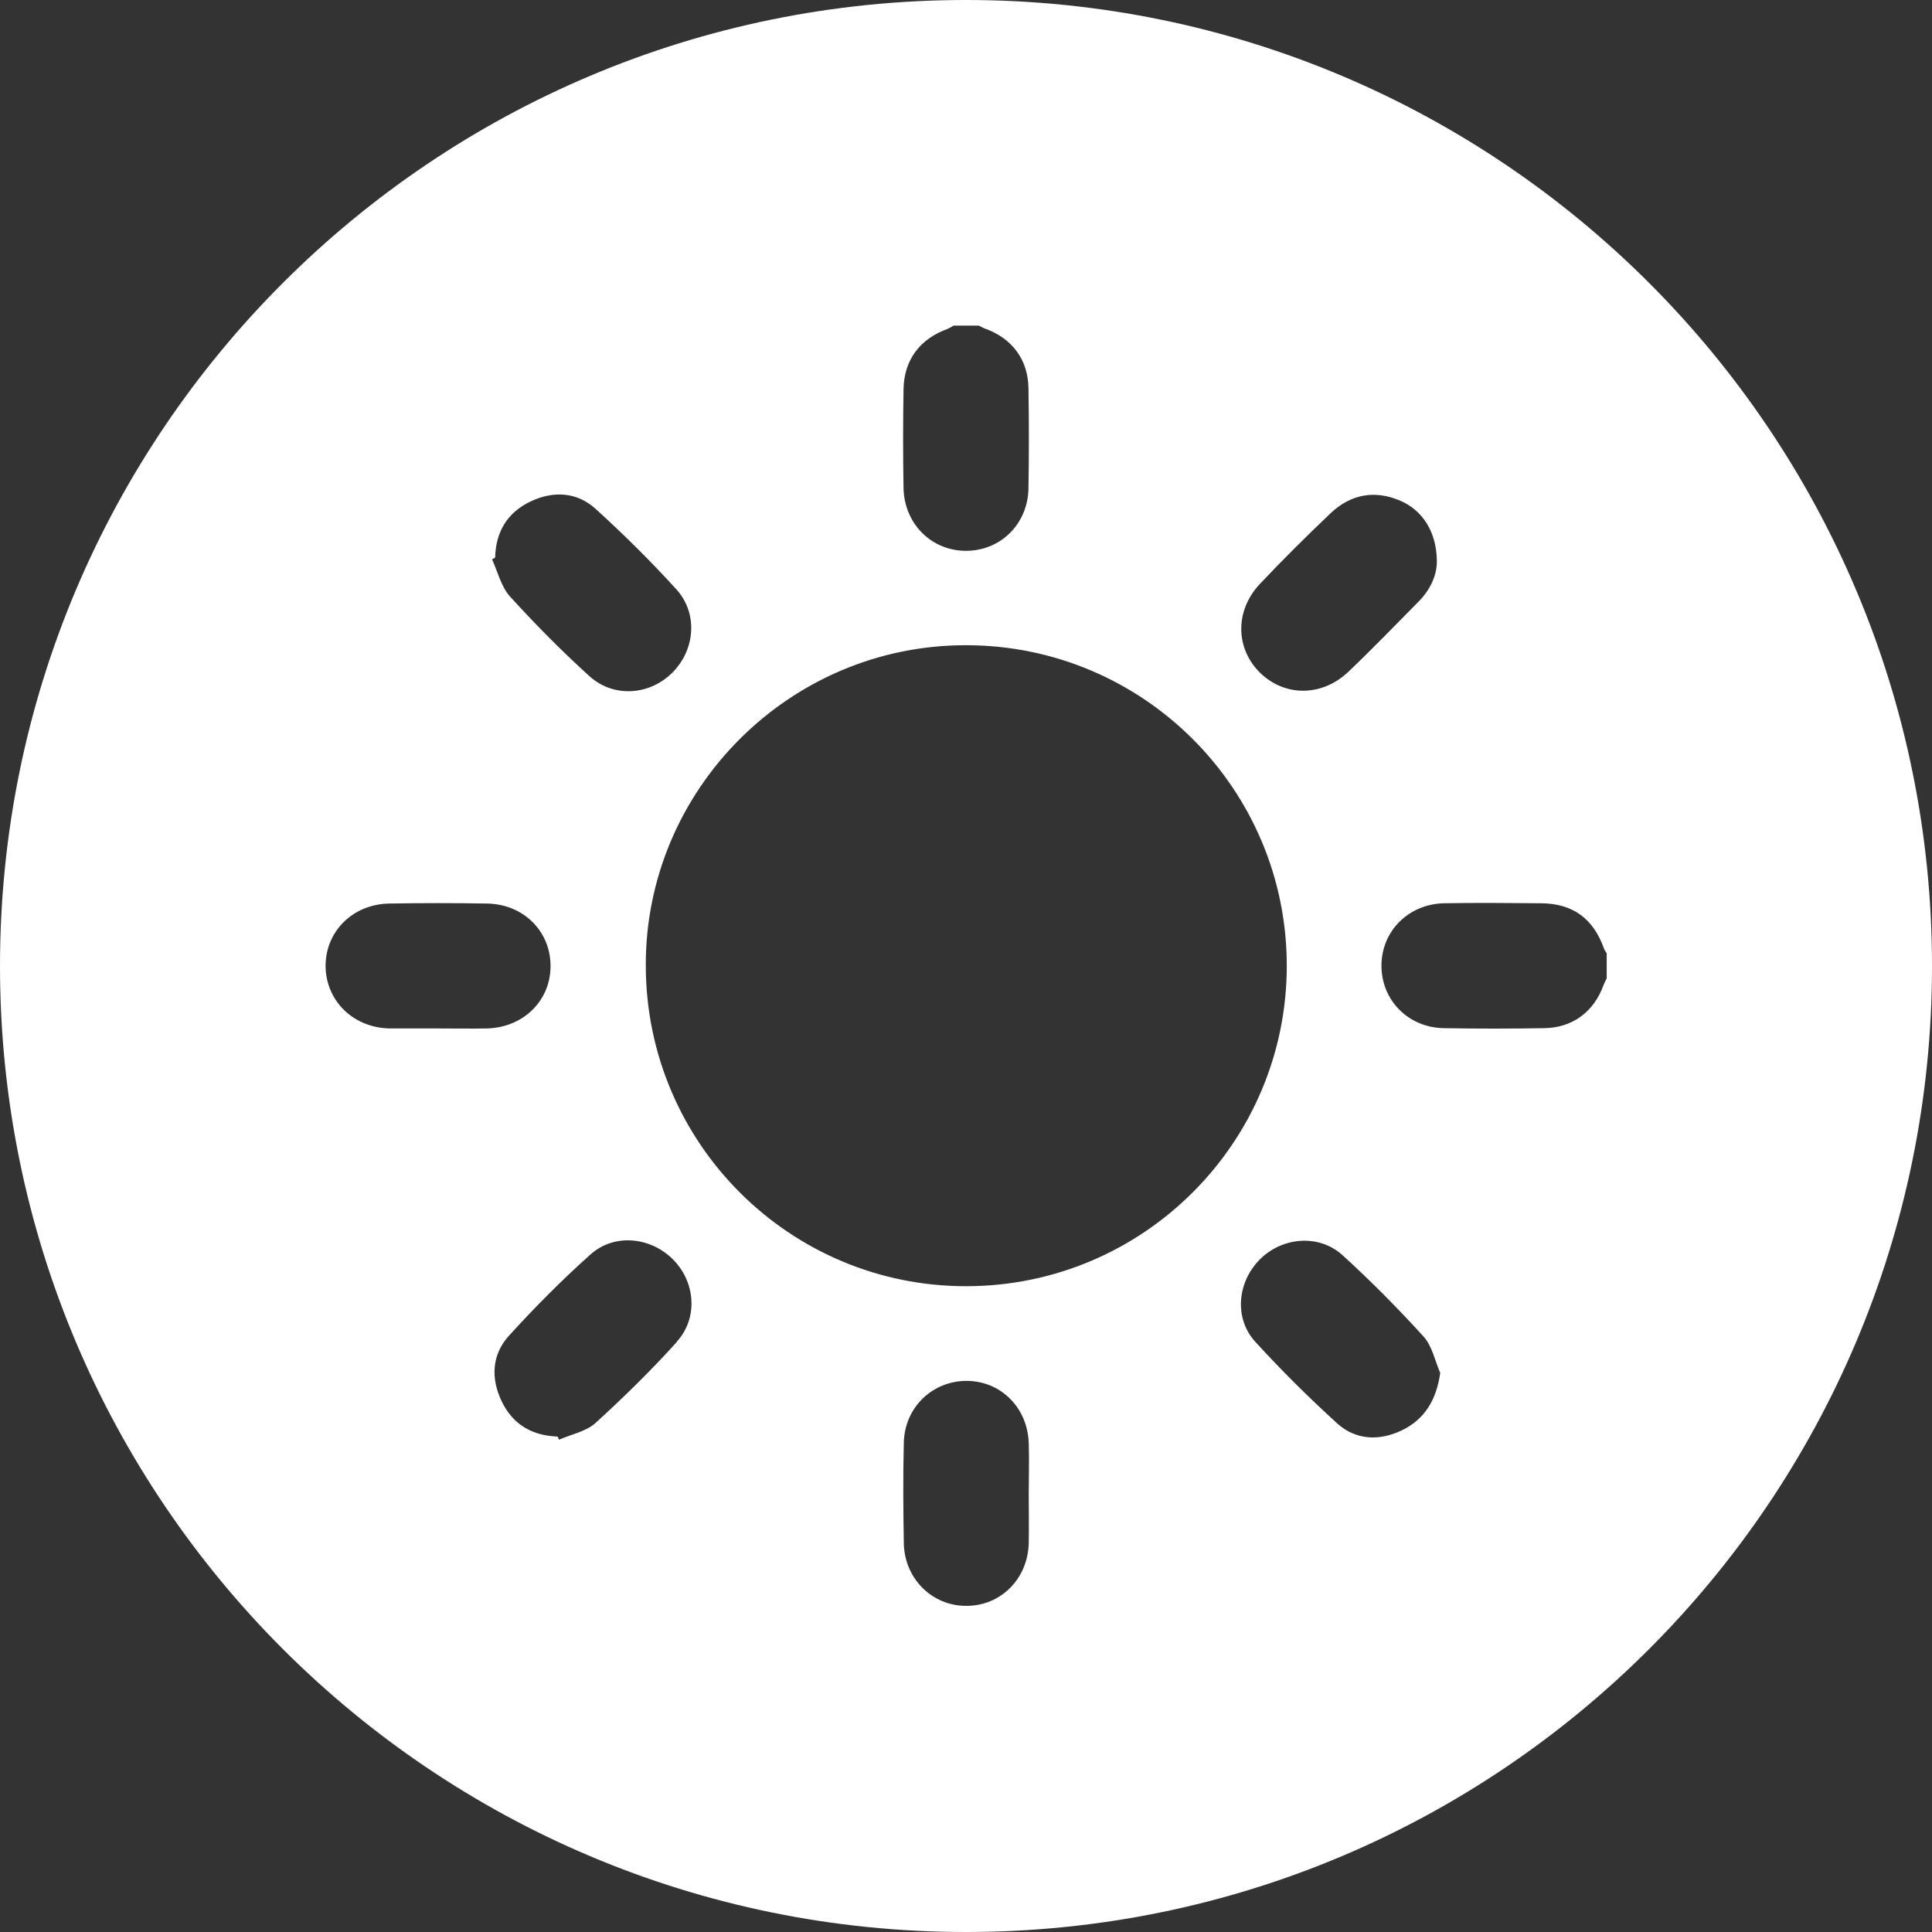 <?xml version="1.0" encoding="UTF-8"?>
<svg id="Layer_2" data-name="Layer 2" xmlns="http://www.w3.org/2000/svg" viewBox="0 0 68.36 68.36">
  <rect x="0" y="0" width="68.36" height="68.36" fill="#333333" stroke="none"/>
  <defs>
    <style>
      .cls-1 {
        fill: #fff;
      }
    </style>
  </defs>
  <g id="Layer_1-2" data-name="Layer 1">
    <path class="cls-1" d="M34.18,0C15.3,0,0,15.3,0,34.18s15.3,34.18,34.18,34.18,34.18-15.3,34.18-34.18S53.06,0,34.18,0Zm10.4,20.66c.81-.86,1.65-1.69,2.5-2.5,.71-.67,1.55-.83,2.45-.45,.81,.34,1.3,1.12,1.31,2.13,.01,.49-.22,1.02-.65,1.45-.82,.83-1.63,1.67-2.47,2.47-.94,.9-2.26,.9-3.14,.04-.87-.86-.89-2.2,0-3.14Zm-11.03-9.04c.07-.02,.13-.06,.19-.1h.89c.08,.04,.15,.08,.23,.11,.95,.34,1.52,1.1,1.53,2.11,.02,1.18,.02,2.36,0,3.54-.02,1.27-1,2.22-2.23,2.21-1.21-.01-2.16-.96-2.19-2.21-.02-1.16-.02-2.33,0-3.49,.01-1.05,.58-1.81,1.58-2.16Zm-16.03,8.11c.02-.91,.43-1.59,1.24-1.98,.81-.39,1.65-.35,2.32,.26,.99,.9,1.95,1.85,2.85,2.84,.77,.85,.67,2.12-.12,2.93-.8,.82-2.09,.93-2.96,.14-.98-.89-1.92-1.84-2.81-2.82-.31-.35-.43-.87-.63-1.31,.04-.02,.08-.04,.11-.06Zm-2.01,16.66c-.58,0-1.15,0-1.73,0-1.28-.03-2.24-.97-2.26-2.19-.01-1.24,.96-2.21,2.26-2.23,1.15-.02,2.3-.02,3.45,0,1.3,.02,2.26,.99,2.25,2.23-.01,1.22-.97,2.16-2.26,2.19-.57,.01-1.15,0-1.73,0Zm8.44,11.09c-.91,1.01-1.88,1.96-2.88,2.87-.33,.3-.85,.4-1.29,.59-.02-.04-.03-.07-.05-.11-.9-.03-1.59-.43-1.98-1.25-.39-.81-.35-1.65,.26-2.32,.91-1,1.87-1.97,2.88-2.87,.83-.75,2.1-.63,2.9,.15,.81,.79,.93,2.08,.16,2.93Zm12.45,7.12c-.03,1.27-1,2.23-2.22,2.22-1.2,0-2.17-.96-2.2-2.2-.02-1.19-.03-2.39,0-3.58,.03-1.24,1.01-2.18,2.22-2.18,1.21,0,2.16,.95,2.2,2.2,.02,.6,0,1.21,0,1.81,0,.58,.01,1.15,0,1.73Zm-2.2-9.09c-6.25,.01-11.33-5.05-11.35-11.32-.03-6.25,5.09-11.38,11.35-11.36,6.26,.01,11.33,5.09,11.33,11.34,0,6.25-5.07,11.33-11.33,11.34Zm15.4,5.1c-.79,.38-1.62,.35-2.28-.24-1.01-.92-1.99-1.89-2.91-2.9-.75-.83-.63-2.1,.16-2.9,.79-.8,2.09-.92,2.93-.16,1,.91,1.96,1.88,2.87,2.88,.3,.33,.4,.85,.59,1.29-.14,.96-.55,1.64-1.36,2.03Zm7.25-15.99c-.04,.08-.08,.15-.11,.23-.34,.95-1.1,1.52-2.11,1.53-1.18,.02-2.36,.02-3.54,0-1.27-.02-2.22-1-2.21-2.23,.01-1.21,.96-2.16,2.21-2.19,1.14-.02,2.27-.01,3.41,0,1.15,0,1.88,.54,2.26,1.62,.02,.05,.06,.1,.09,.15v.89Z"/>
  </g>
</svg>